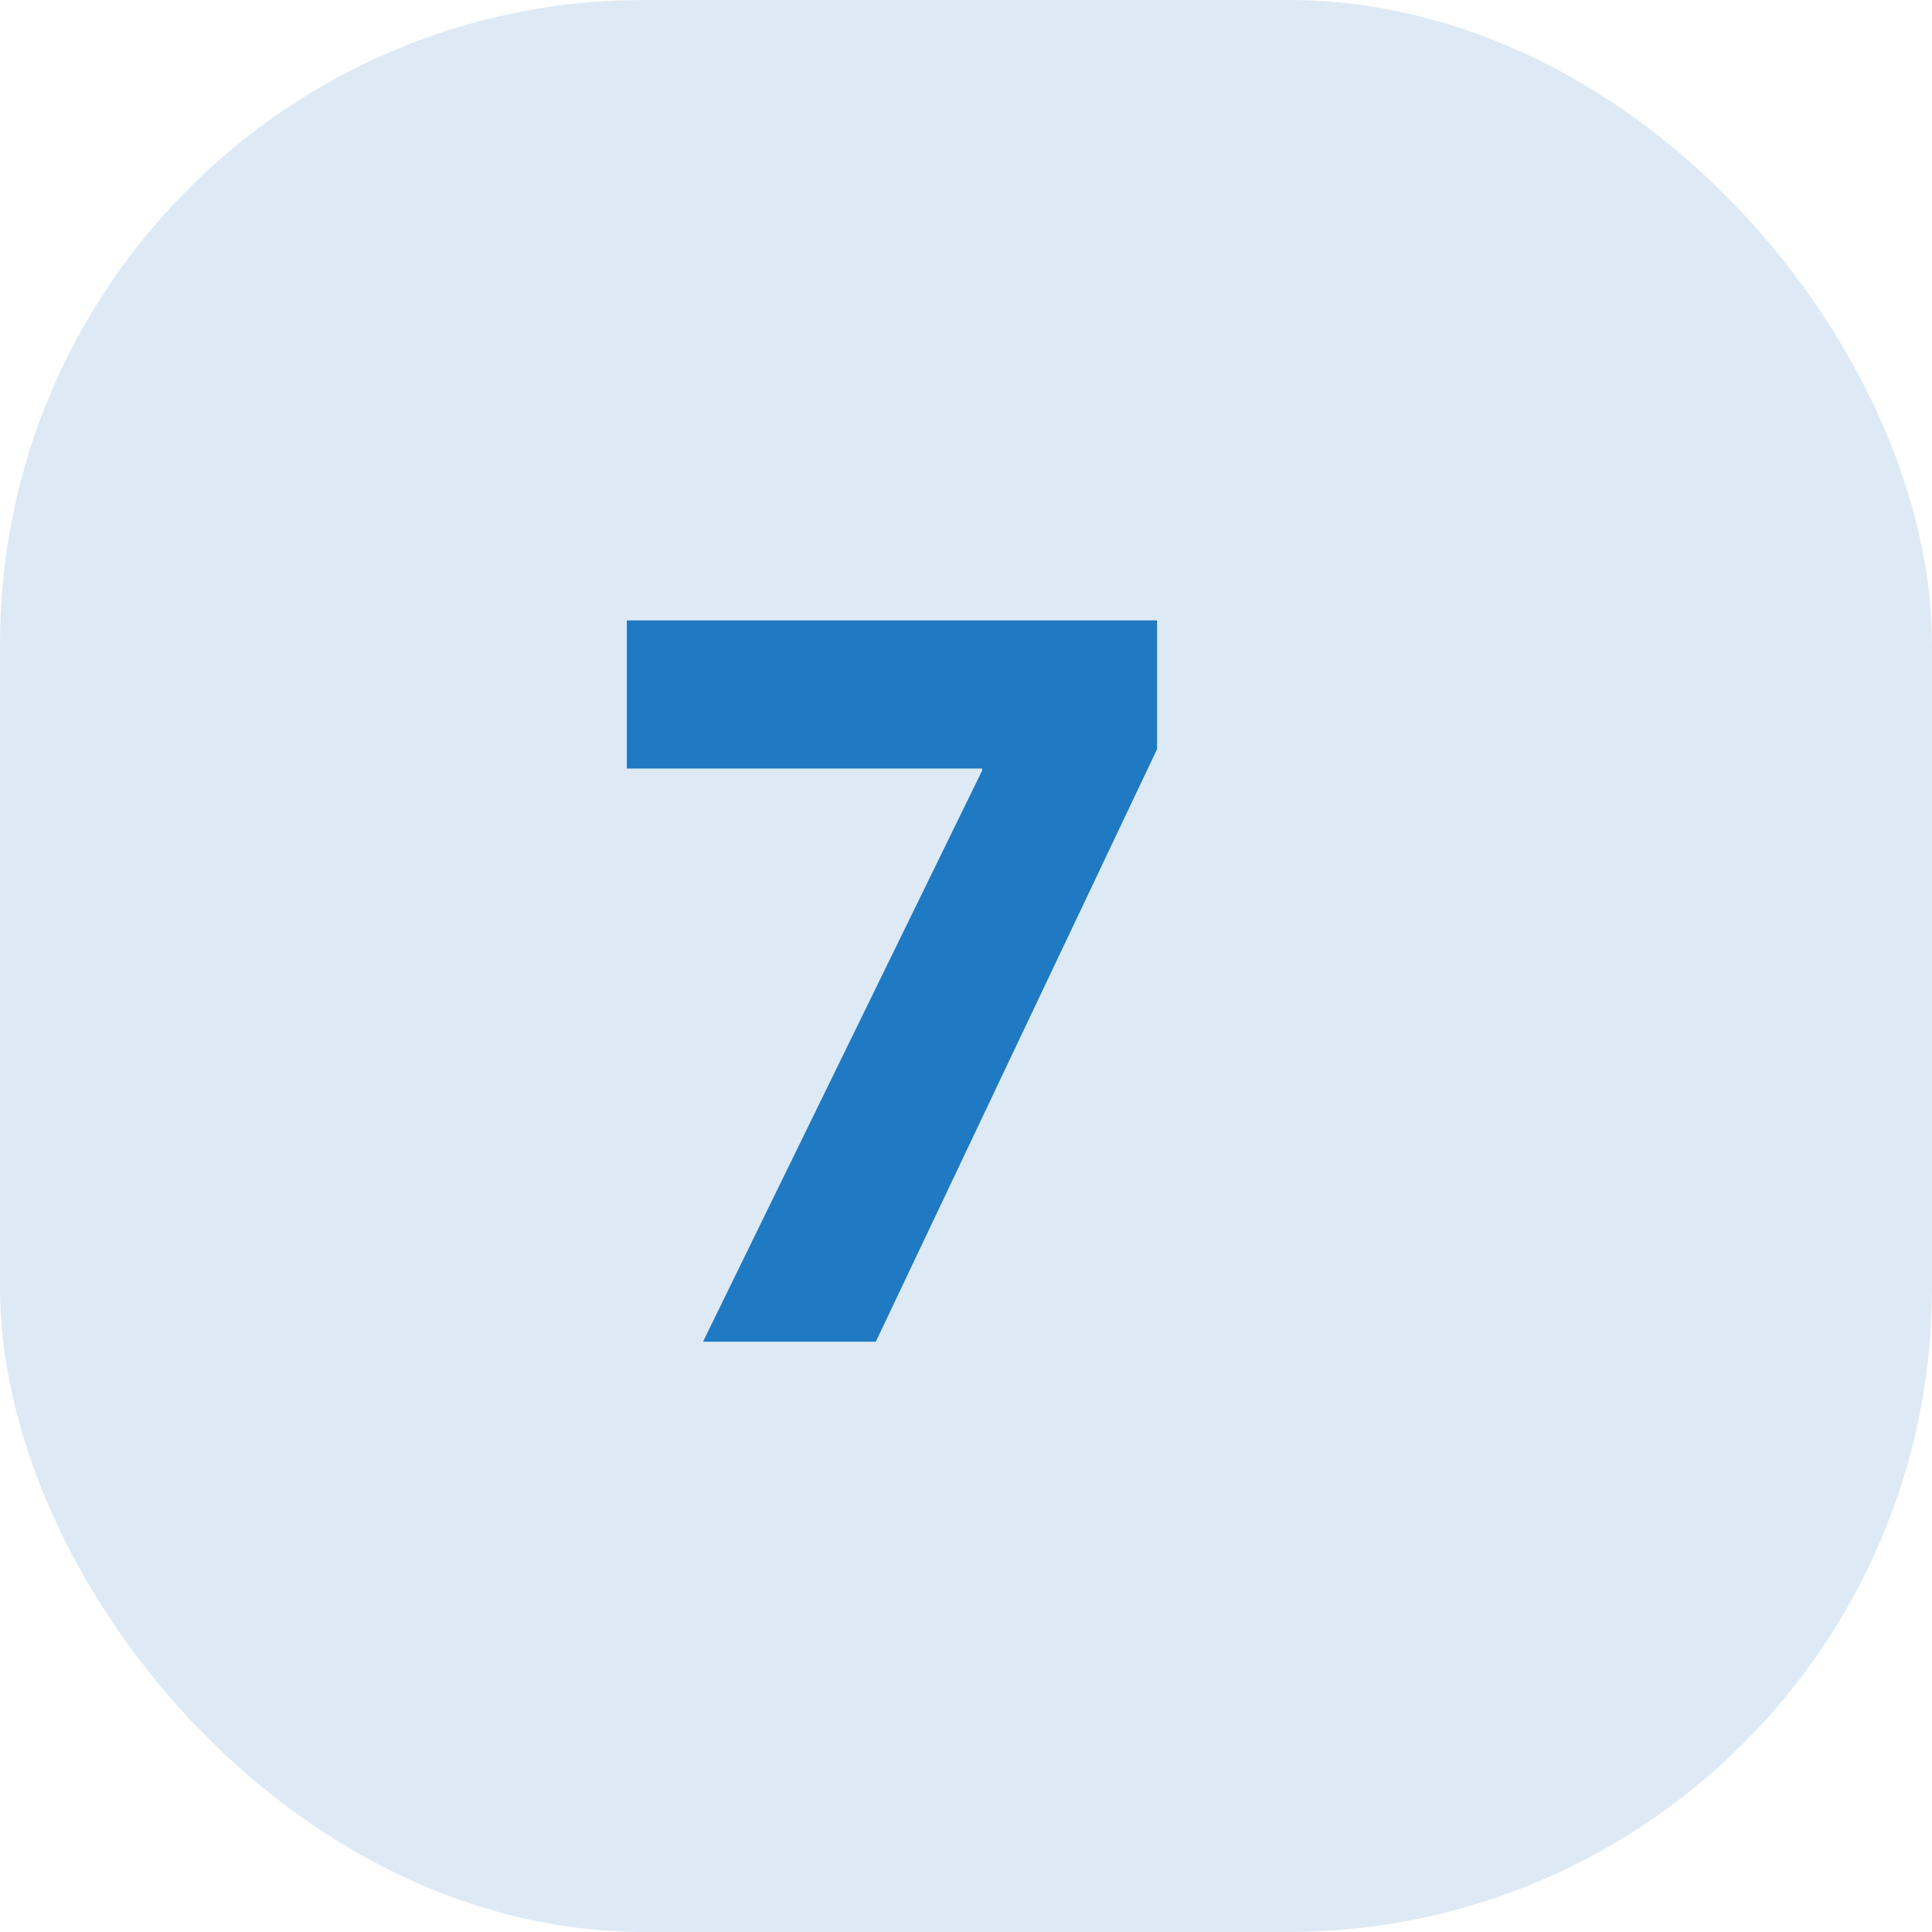 <svg xmlns="http://www.w3.org/2000/svg" width="72" height="72" viewBox="0 0 72 72" fill="none"><rect width="72" height="72" rx="24" fill="#DDEAF5"></rect><path d="M32.64 50H26.2L36.6 28.72V28.64H23.36V23.12H43.12V27.92L32.64 50Z" fill="#1F79C3"></path></svg>